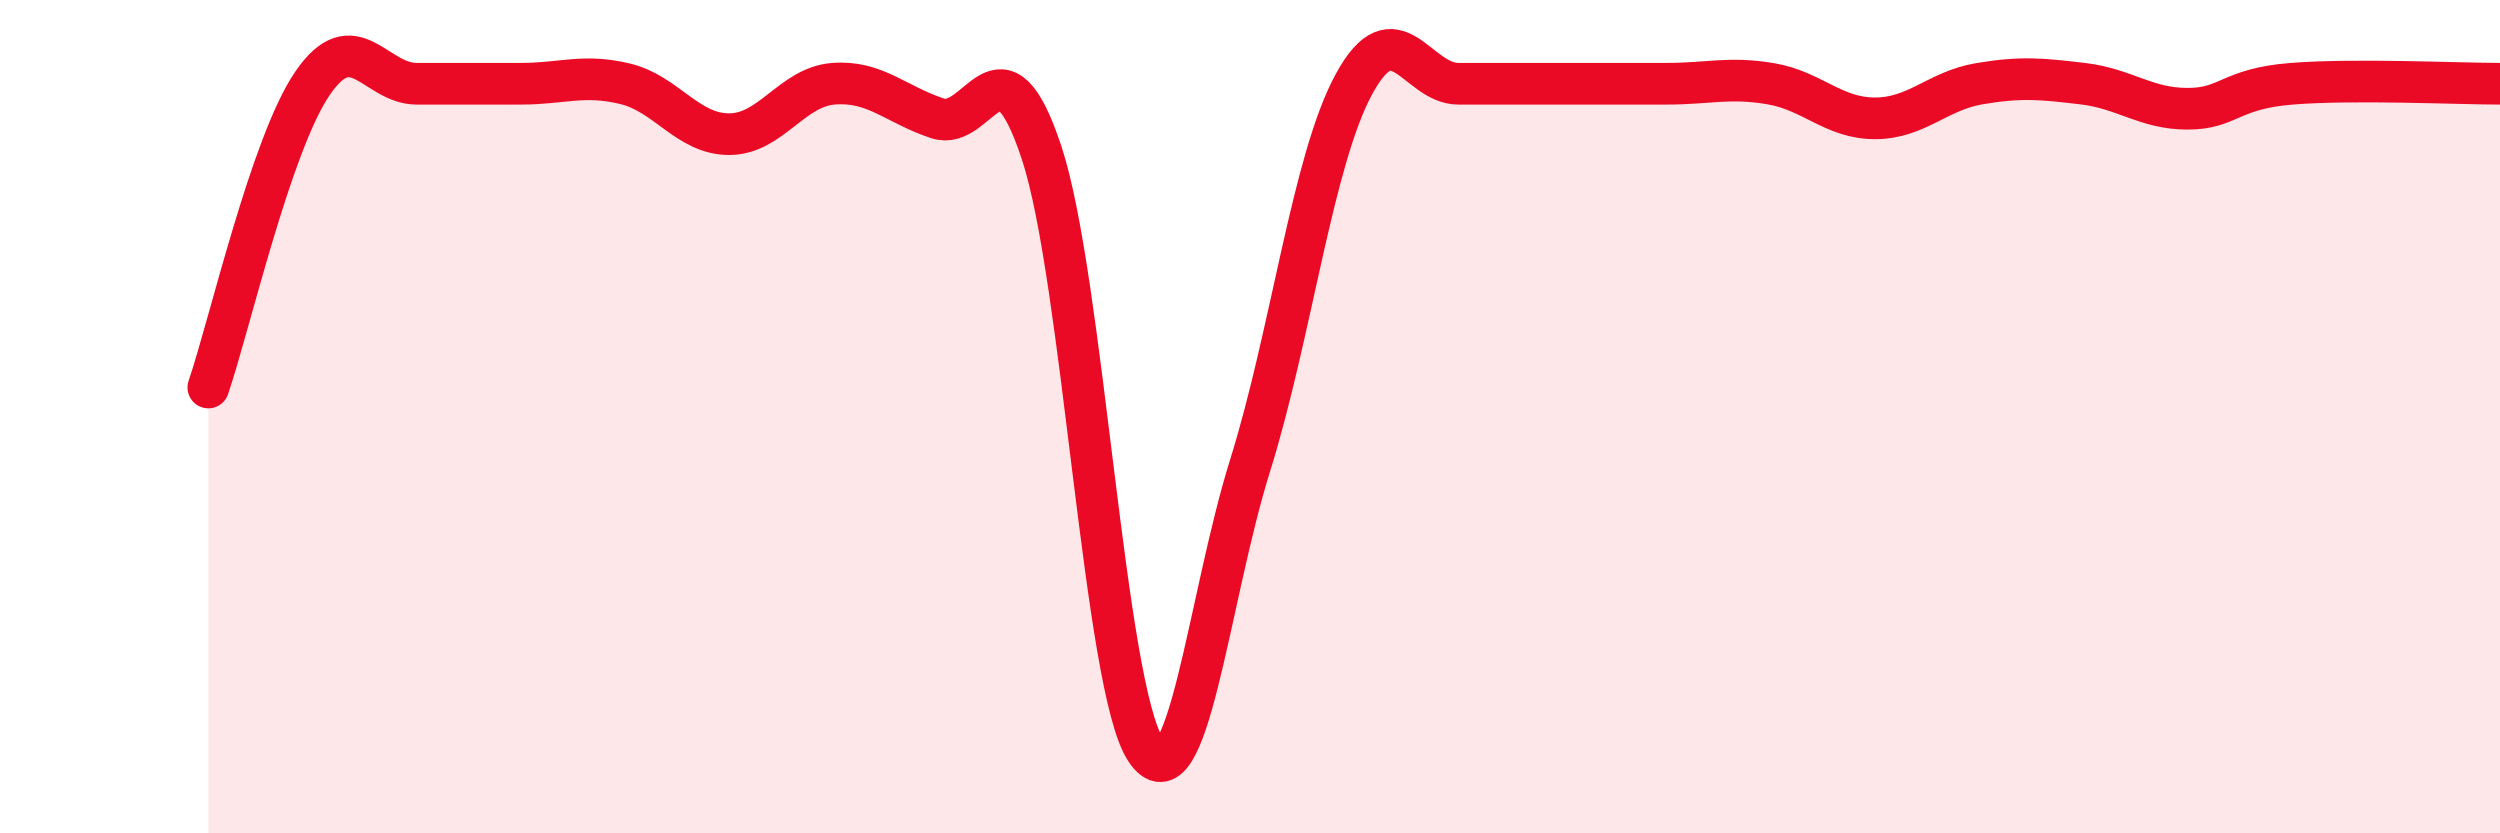 
    <svg width="60" height="20" viewBox="0 0 60 20" xmlns="http://www.w3.org/2000/svg">
      <path
        d="M 5,9.3 C 5.5,7.84 6.5,3.46 7.5,2 C 8.5,0.54 9,2.01 10,2.01 C 11,2.01 11.5,2.01 12.5,2.01 C 13.5,2.01 14,1.77 15,2.01 C 16,2.25 16.5,3.22 17.5,3.22 C 18.5,3.22 19,2.09 20,2.01 C 21,1.93 21.5,2.51 22.5,2.84 C 23.5,3.17 24,0.64 25,3.67 C 26,6.7 26.5,16.5 27.5,18 C 28.5,19.5 29,14.38 30,11.18 C 31,7.98 31.5,3.84 32.5,2.01 C 33.5,0.18 34,2.01 35,2.01 C 36,2.01 36.5,2.01 37.5,2.01 C 38.5,2.01 39,2.01 40,2.01 C 41,2.01 41.5,1.84 42.5,2.01 C 43.5,2.18 44,2.84 45,2.84 C 46,2.84 46.5,2.18 47.5,2.01 C 48.5,1.84 49,1.89 50,2.01 C 51,2.13 51.5,2.61 52.5,2.61 C 53.5,2.61 53.5,2.13 55,2.01 C 56.5,1.89 59,2.01 60,2.01L60 20L5 20Z"
        fill="#EB0A25"
        opacity="0.1"
        stroke-linecap="round"
        stroke-linejoin="round"
      />
      <path
        d="M 5,9.3 C 5.5,7.84 6.5,3.46 7.5,2 C 8.5,0.54 9,2.01 10,2.01 C 11,2.01 11.5,2.01 12.5,2.01 C 13.5,2.01 14,1.77 15,2.01 C 16,2.25 16.5,3.22 17.5,3.22 C 18.5,3.22 19,2.09 20,2.01 C 21,1.93 21.5,2.51 22.5,2.84 C 23.5,3.17 24,0.64 25,3.67 C 26,6.7 26.5,16.5 27.5,18 C 28.5,19.5 29,14.38 30,11.18 C 31,7.98 31.5,3.84 32.5,2.01 C 33.5,0.18 34,2.01 35,2.01 C 36,2.01 36.5,2.01 37.5,2.01 C 38.5,2.01 39,2.01 40,2.01 C 41,2.01 41.5,1.84 42.5,2.01 C 43.5,2.18 44,2.84 45,2.84 C 46,2.84 46.5,2.18 47.5,2.01 C 48.5,1.84 49,1.89 50,2.01 C 51,2.13 51.5,2.61 52.5,2.61 C 53.5,2.61 53.5,2.13 55,2.01 C 56.5,1.89 59,2.01 60,2.01"
        stroke="#EB0A25"
        stroke-width="1"
        fill="none"
        stroke-linecap="round"
        stroke-linejoin="round"
      />
    </svg>
  